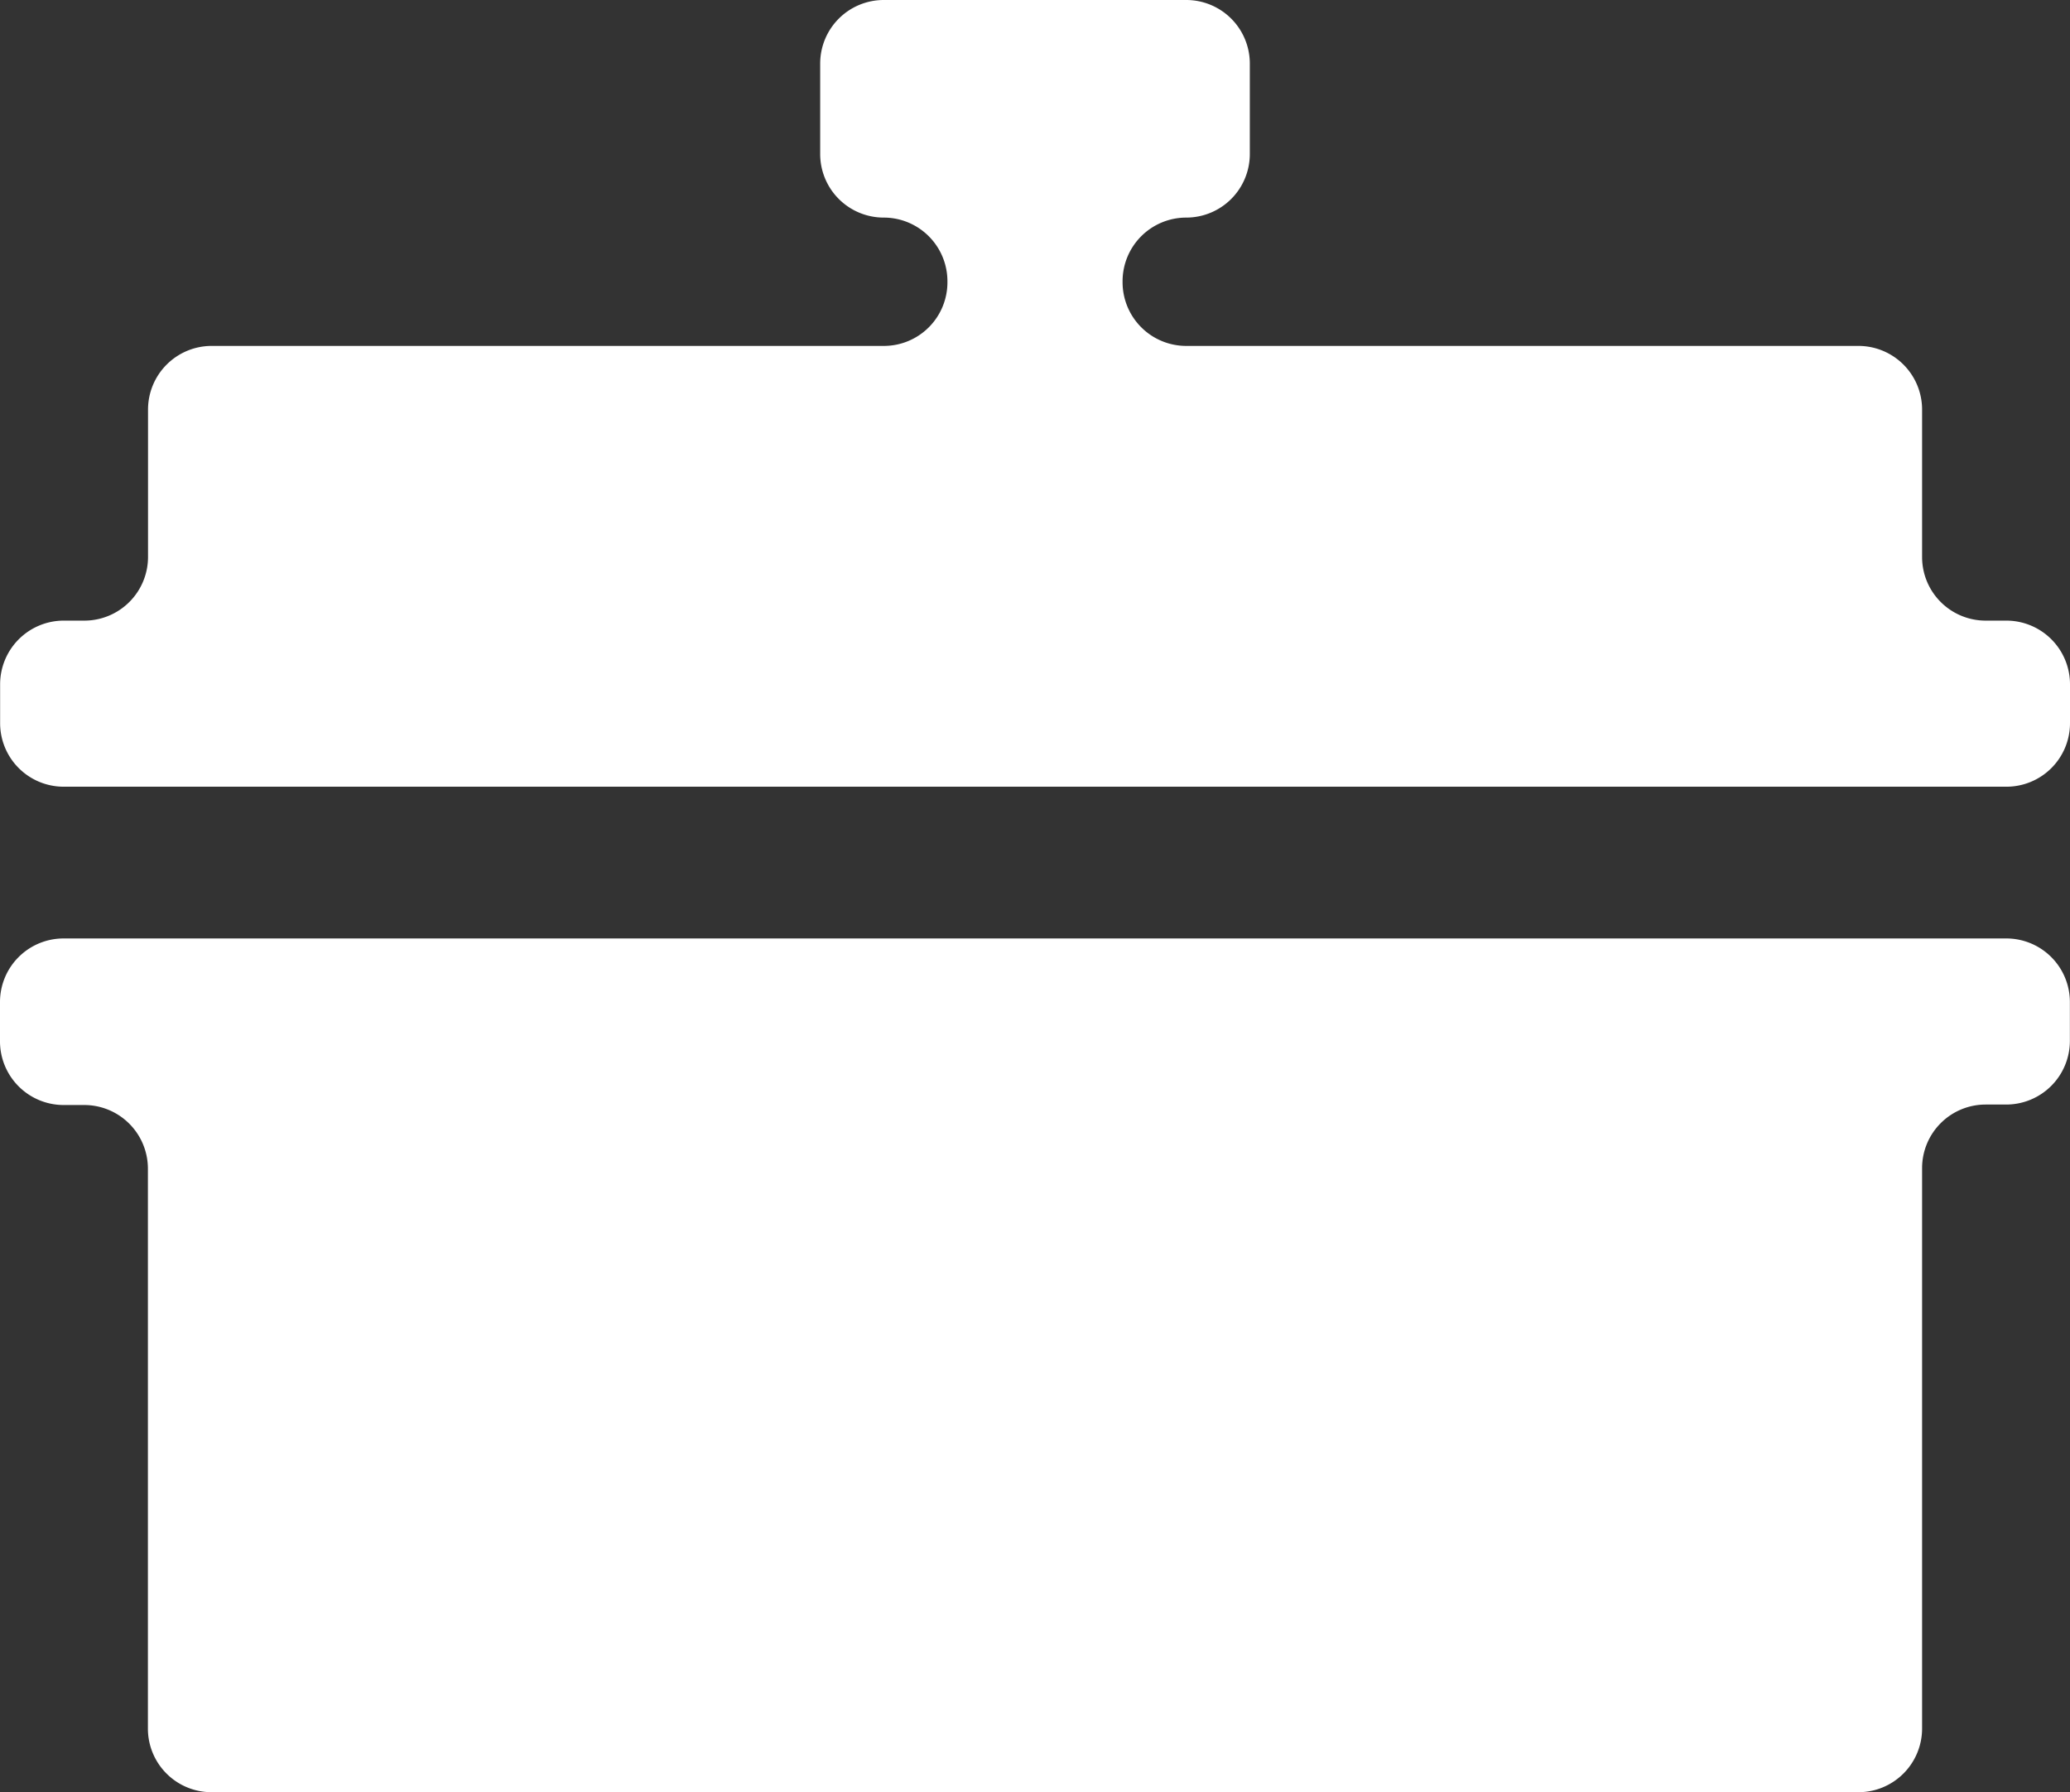 <svg xmlns="http://www.w3.org/2000/svg" width="17.326" height="15" viewBox="0 0 17.326 15">
  <rect x="0" y="0" width="17.326" height="15" fill="#333333" stroke="none"/>
  <g id="グループ_1125" data-name="グループ 1125" transform="translate(-50.121 865.545)">
    <path id="パス_417" data-name="パス 417" d="M50.653-803.728h.173a.533.533,0,0,1,.533.532v4.687a.532.532,0,0,0,.532.532H65.676a.533.533,0,0,0,.533-.532V-803.2a.532.532,0,0,1,.532-.532h.173a.533.533,0,0,0,.532-.533v-.325a.532.532,0,0,0-.532-.532H50.653a.532.532,0,0,0-.532.532v.325A.533.533,0,0,0,50.653-803.728Z" transform="translate(0 -52.569)" fill="#fff"/>
    <path id="パス_418" data-name="パス 418" d="M66.209-860.883v-1.234a.533.533,0,0,0-.533-.533H60.05a.533.533,0,0,1-.533-.532v-.009a.533.533,0,0,1,.533-.533h0a.532.532,0,0,0,.532-.532v-.757a.532.532,0,0,0-.532-.532H57.518a.532.532,0,0,0-.532.532v.757a.532.532,0,0,0,.532.532h0a.533.533,0,0,1,.533.533v.009a.532.532,0,0,1-.533.532H51.892a.533.533,0,0,0-.532.533v1.234a.533.533,0,0,1-.533.532h-.173a.533.533,0,0,0-.532.533v.325a.532.532,0,0,0,.532.532H66.915a.532.532,0,0,0,.532-.532v-.325a.533.533,0,0,0-.532-.533h-.173A.532.532,0,0,1,66.209-860.883Z" fill="#fff"/>
  </g>
</svg>
